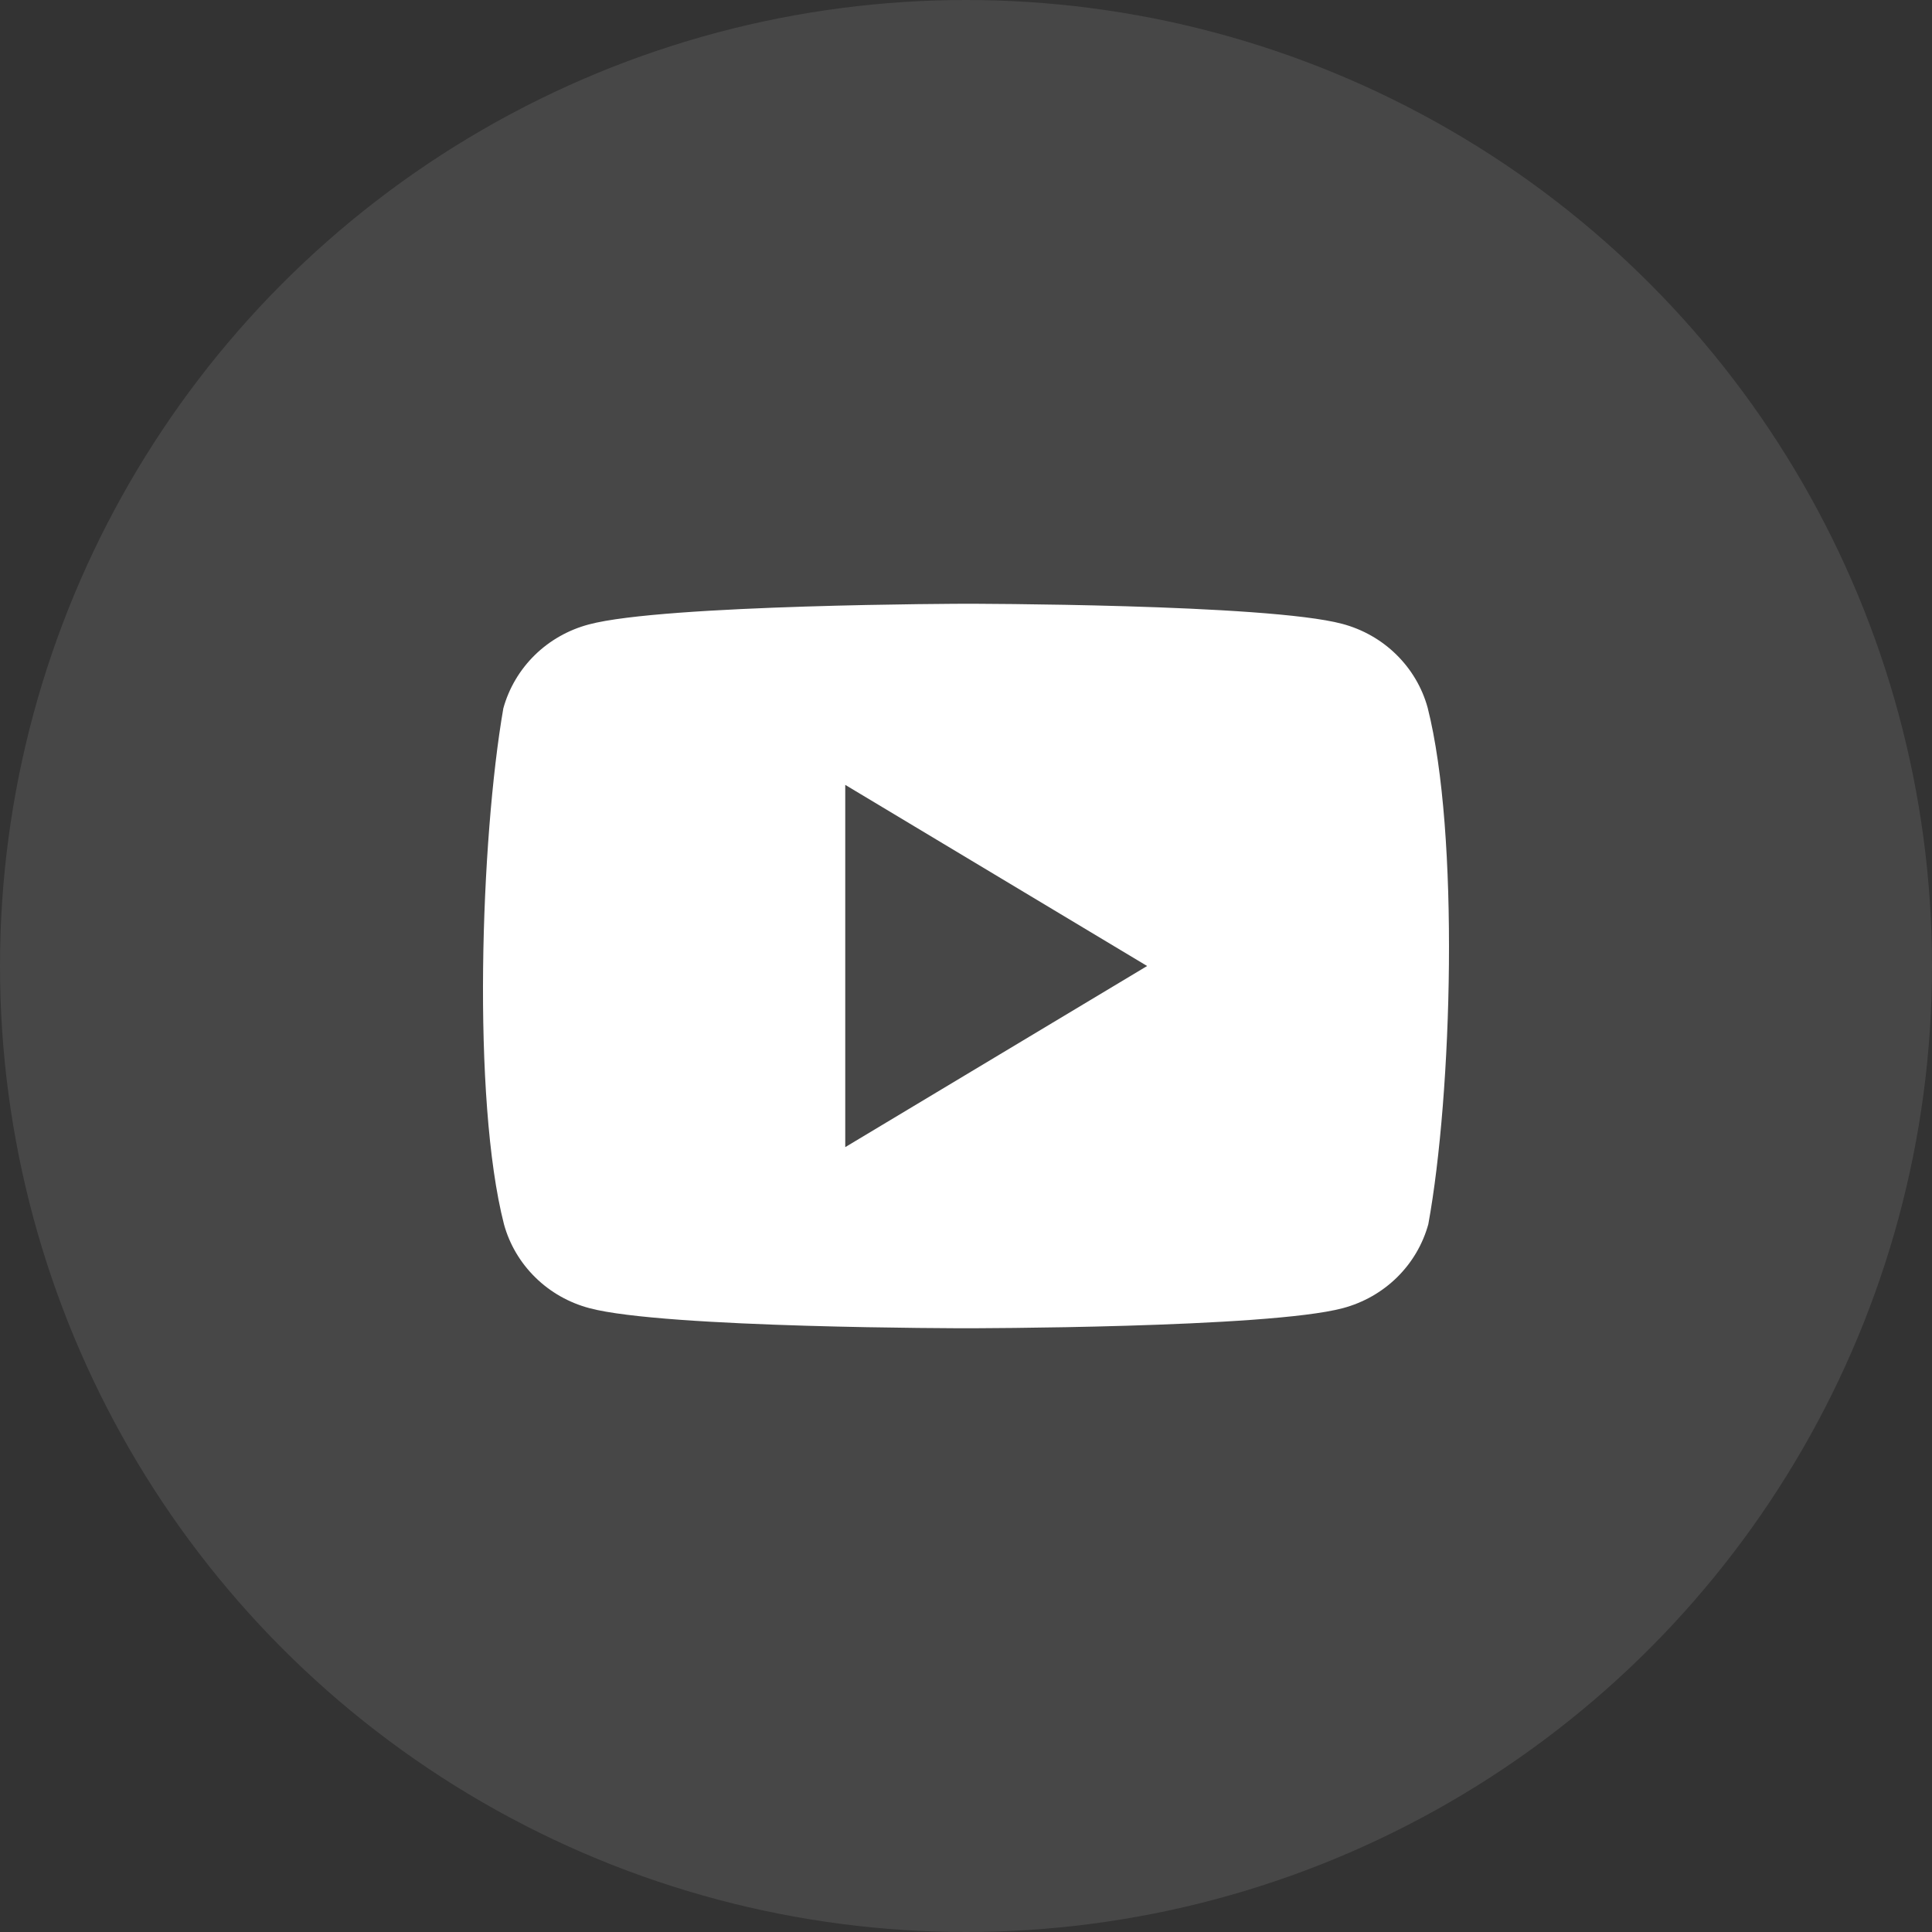 <svg width="48" height="48" viewBox="0 0 48 48" fill="none" xmlns="http://www.w3.org/2000/svg">
<rect x="0" y="0" width="48" height="48" fill="#333333" stroke="none"/>
<circle cx="24" cy="24" r="24" fill="white" fill-opacity="0.1"/>
<path fill-rule="evenodd" clip-rule="evenodd" d="M34.691 16.263C35.064 16.629 35.333 17.084 35.47 17.584C36.263 20.716 36.08 27.163 35.486 30.416C35.348 30.916 35.08 31.371 34.707 31.737C34.334 32.103 33.87 32.366 33.362 32.501C31.499 33 24.003 33 24.003 33C24.003 33 16.507 33 14.645 32.501C14.136 32.366 13.672 32.103 13.3 31.737C12.927 31.371 12.658 30.916 12.521 30.416C11.723 27.297 11.942 20.848 12.505 17.599C12.643 17.099 12.912 16.644 13.284 16.278C13.657 15.912 14.121 15.649 14.63 15.514C16.492 15.015 23.988 15 23.988 15C23.988 15 31.484 15 33.346 15.499C33.855 15.634 34.319 15.897 34.691 16.263ZM28.5 24L21 28.5V19.5L28.5 24Z" fill="white"/>
</svg>
